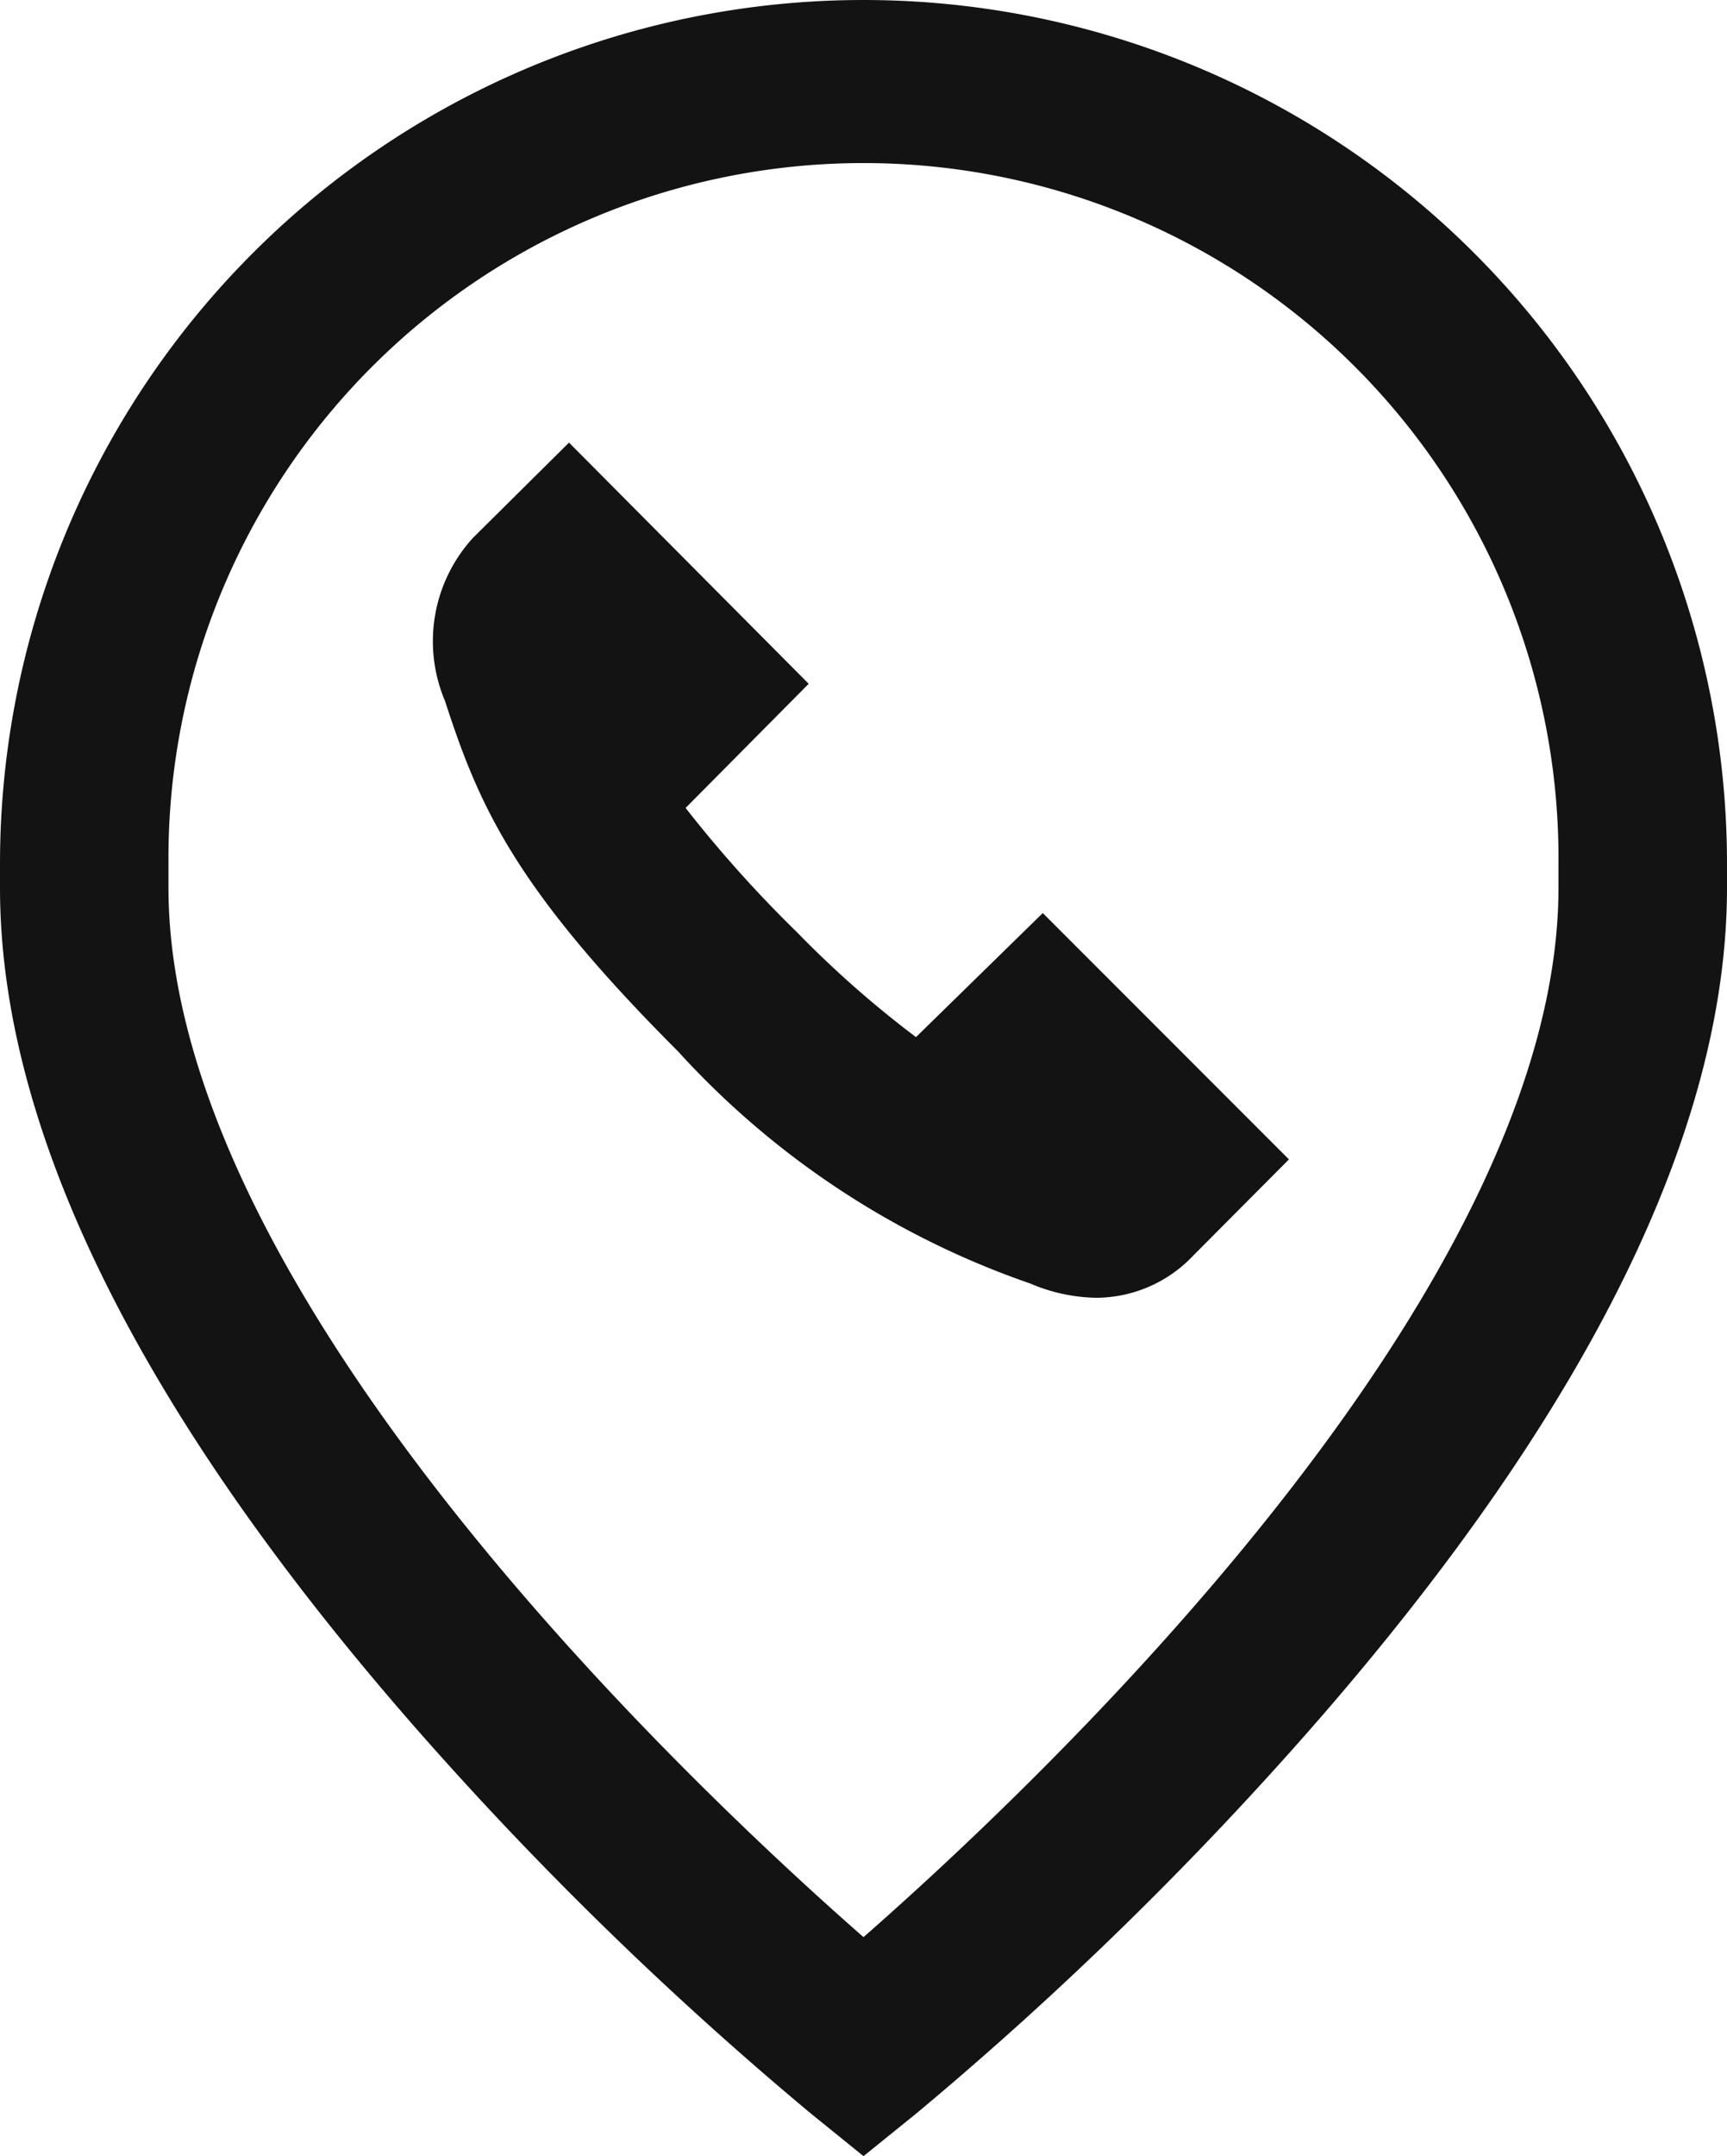 <svg xmlns="http://www.w3.org/2000/svg" width="40.276" height="50.268" viewBox="0 0 40.276 50.268">
  <path id="Interseção_1" data-name="Interseção 1" d="M20.138,50.268l-1.235-1A82.736,82.736,0,0,1,9.57,40.145C3.22,32.855,0,26.311,0,20.695v-.557a20.138,20.138,0,1,1,40.276,0v.557c0,5.616-3.219,12.16-9.57,19.451a82.778,82.778,0,0,1-9.334,9.125ZM3.929,20.138v.557c0,9.49,12.227,20.978,16.209,24.467,3.98-3.488,16.208-14.976,16.208-24.467v-.557a16.209,16.209,0,1,0-32.417,0Zm20.093,9.784a19.867,19.867,0,0,1-8.208-5.409C12,20.7,11.17,18.784,10.378,16.342a3.573,3.573,0,0,1,.65-3.8l2.242-2.223,5.59,5.623-2.871,2.894a29.181,29.181,0,0,0,2.6,2.9,24.142,24.142,0,0,0,2.773,2.443l2.957-2.892L30.06,27.03l-2.232,2.242a3.123,3.123,0,0,1-2.258.984A4.062,4.062,0,0,1,24.023,29.922Z" fill="#131313"/>
</svg>
